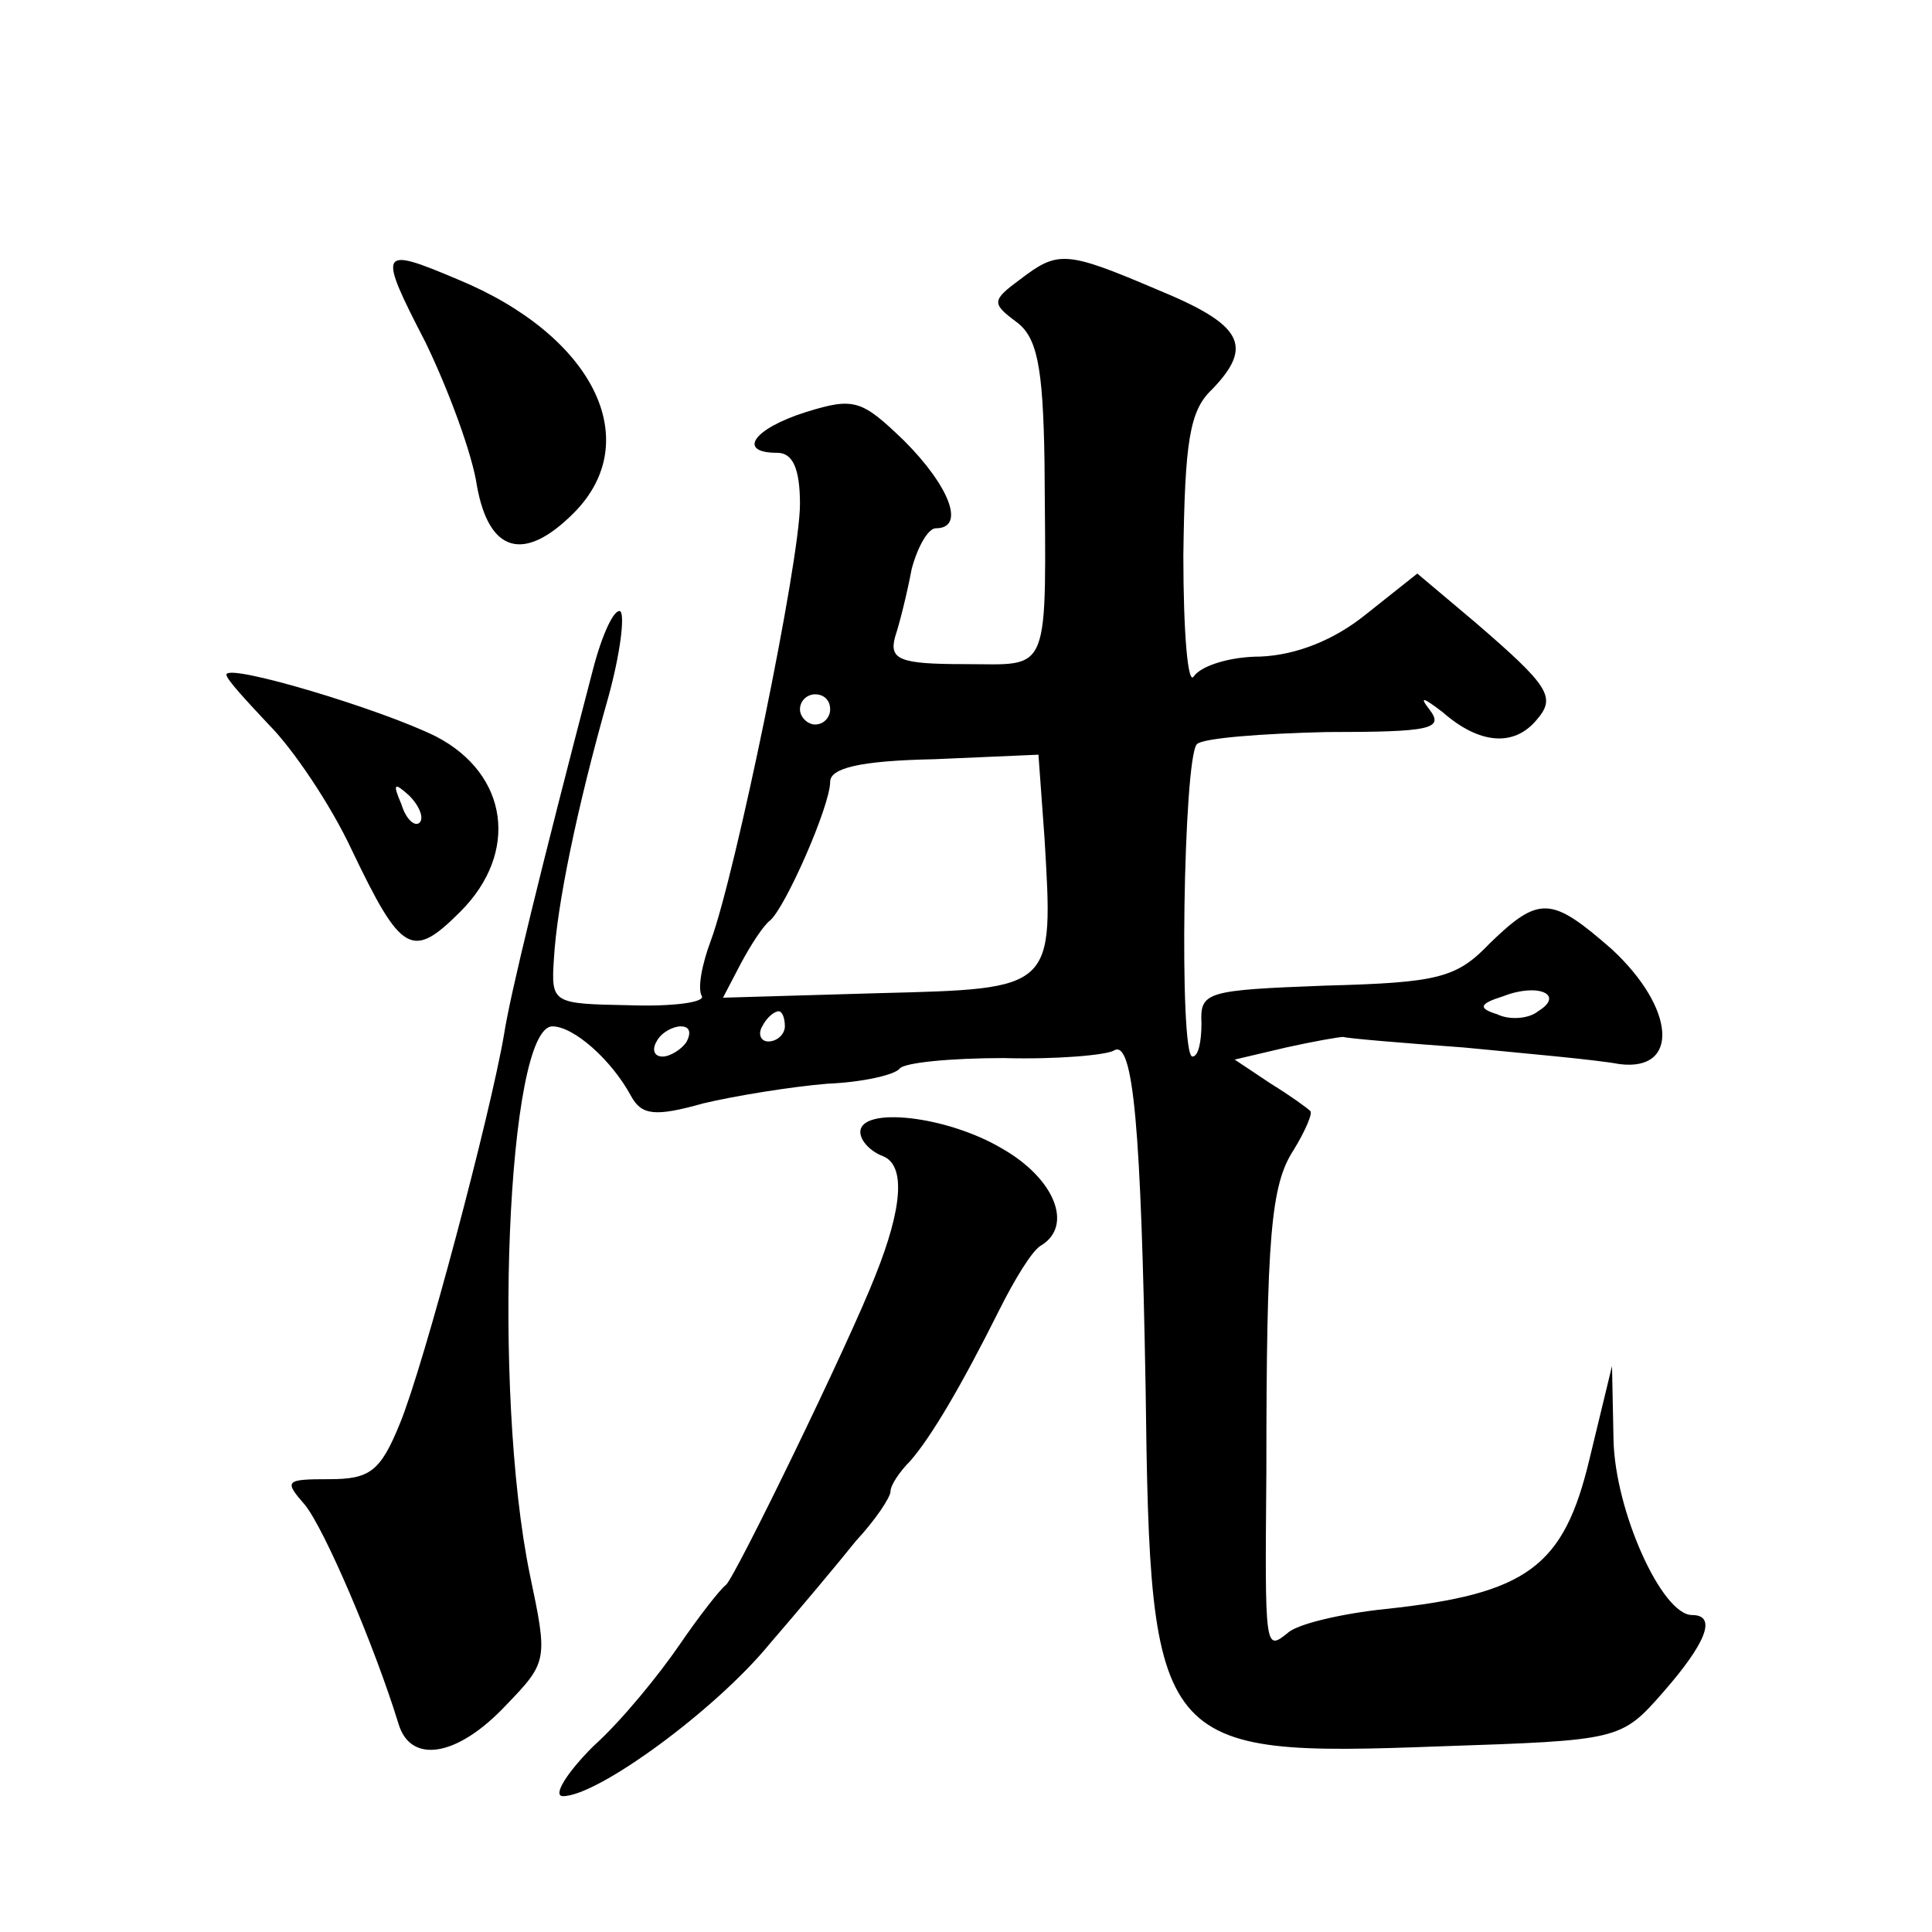 <?xml version="1.0" standalone="no"?>
<!DOCTYPE svg PUBLIC "-//W3C//DTD SVG 20010904//EN"
 "http://www.w3.org/TR/2001/REC-SVG-20010904/DTD/svg10.dtd">
<svg version="1.0" xmlns="http://www.w3.org/2000/svg"
 width="128pt" height="128pt" viewBox="0 0 128 128"
 preserveAspectRatio="xMidYMid meet">
<g transform="translate(0,128) scale(0.1,-0.1)"
fill="#0" stroke="none">
<path d="M282 1053 c15 -31 31 -74 34 -95 8 -44 31 -51 64 -18 48 48 13 118 -77
155 -52 22 -53 20 -21 -42z M676 1095 c-19 -14 -19 -16 -3 -28 14 -10 18 -29 19
-92 1 -145 5 -135 -53 -135 -43 0 -50 3 -46 18 3 9 8 29 11 45 4 15 11 27 16 27
20 0 9 28 -21 58 -28 27 -33 29 -65 19 -35 -11 -46 -27 -19 -27 10 0 15 -10 15
-34 0 -38 -43 -246 -59 -289 -6 -16 -9 -32 -6 -37 2 -4 -19 -7 -48 -6 -51 1 -52
1 -50 31 2 35 15 99 36 173 8 29 11 54 8 57 -4 2 -12 -15 -18 -38 -35 -134 -55
-216 -59 -242 -9 -53 -53 -219 -69 -258 -13 -32 -20 -37 -47 -37 -29 0 -30 -1 -16
-17 13 -16 46 -93 62 -145 8 -27 39 -22 71 12 28 29 28 30 16 87 -25 122 -15 363
15 363 14 0 39 -22 52 -46 7 -13 16 -14 48 -5 21 5 58 11 82 13 24 1 45 6 48 10
3 4 34 7 69 7 35 -1 68 2 73 5 13 8 18 -53 21 -224 3 -239 7 -244 195 -237 119
4 120 4 148 36 28 32 36 51 19 51 -20 0 -51 69 -52 116 l-1 49 -15 -62 c-17 -71
-41 -89 -135 -99 -29 -3 -59 -10 -65 -16 -15 -12 -15 -11 -14 107 0 156 3 190 18
213 8 13 13 25 11 26 -2 2 -13 10 -26 18 l-24 16 34 8 c18 4 35 7 38 7 3 -1 39
-4 80 -7 41 -4 87 -8 103 -11 40 -5 37 37 -5 76 -40 35 -48 36 -81 4 -22 -23 -34
-26 -109 -28 -79 -3 -83 -4 -82 -25 0 -12 -2 -22 -6 -22 -9 0 -6 198 3 207 4 4
43 7 86 8 69 0 78 2 68 15 -7 9 -4 8 9 -2 24 -21 47 -23 62 -5 13 15 9 22 -41 65
l-38 32 -34 -27 c-21 -17 -46 -27 -70 -28 -20 0 -39 -6 -44 -13 -4 -7 -7 29 -7
80 1 75 4 96 19 110 28 29 20 43 -36 66 -61 26 -66 26 -91 7z m-126 -285 c0 -5
-4 -10 -10 -10 -5 0 -10 5 -10 10 0 6 5 10 10 10 6 0 10 -4 10 -10z m142 -85 c6
-101 7 -100 -110 -103 l-103 -3 12 23 c7 13 15 25 19 28 10 8 40 76 40 92 0 9 19
14 69 15 l69 3 4 -55z m327 -115 c-6 -5 -19 -6 -27 -2 -13 4 -12 7 4 12 23 9 41
1 23 -10z m-499 -10 c0 -5 -5 -10 -11 -10 -5 0 -7 5 -4 10 3 6 8 10 11 10 2 0 4
-4 4 -10z m-65 -10 c-3 -5 -11 -10 -16 -10 -6 0 -7 5 -4 10 3 6 11 10 16 10 6 0
7 -4 4 -10z M150 833 c0 -3 13 -17 28 -33 16 -16 41 -53 55 -83 33 -69 40 -73 72
-41 39 39 32 91 -16 116 -36 18 -139 49 -139 41z m128 -98 c-3 -3 -9 2 -12 12 -6
14 -5 15 5 6 7 -7 10 -15 7 -18z M570 530 c0 -6 7 -13 15 -16 15 -6 13 -34 -5 -79
-18 -46 -93 -200 -99 -205 -4 -3 -18 -21 -31 -40 -13 -19 -38 -50 -57 -67 -18 -18
-27 -33 -20 -33 23 0 101 57 137 101 19 22 45 53 57 68 13 14 23 29 23 33 0 4 6
13 13 20 14 16 34 50 59 100 10 20 22 40 28 43 21 13 9 44 -26 64 -37 22 -94 28
-94 11z"/>
</g>
</svg>
